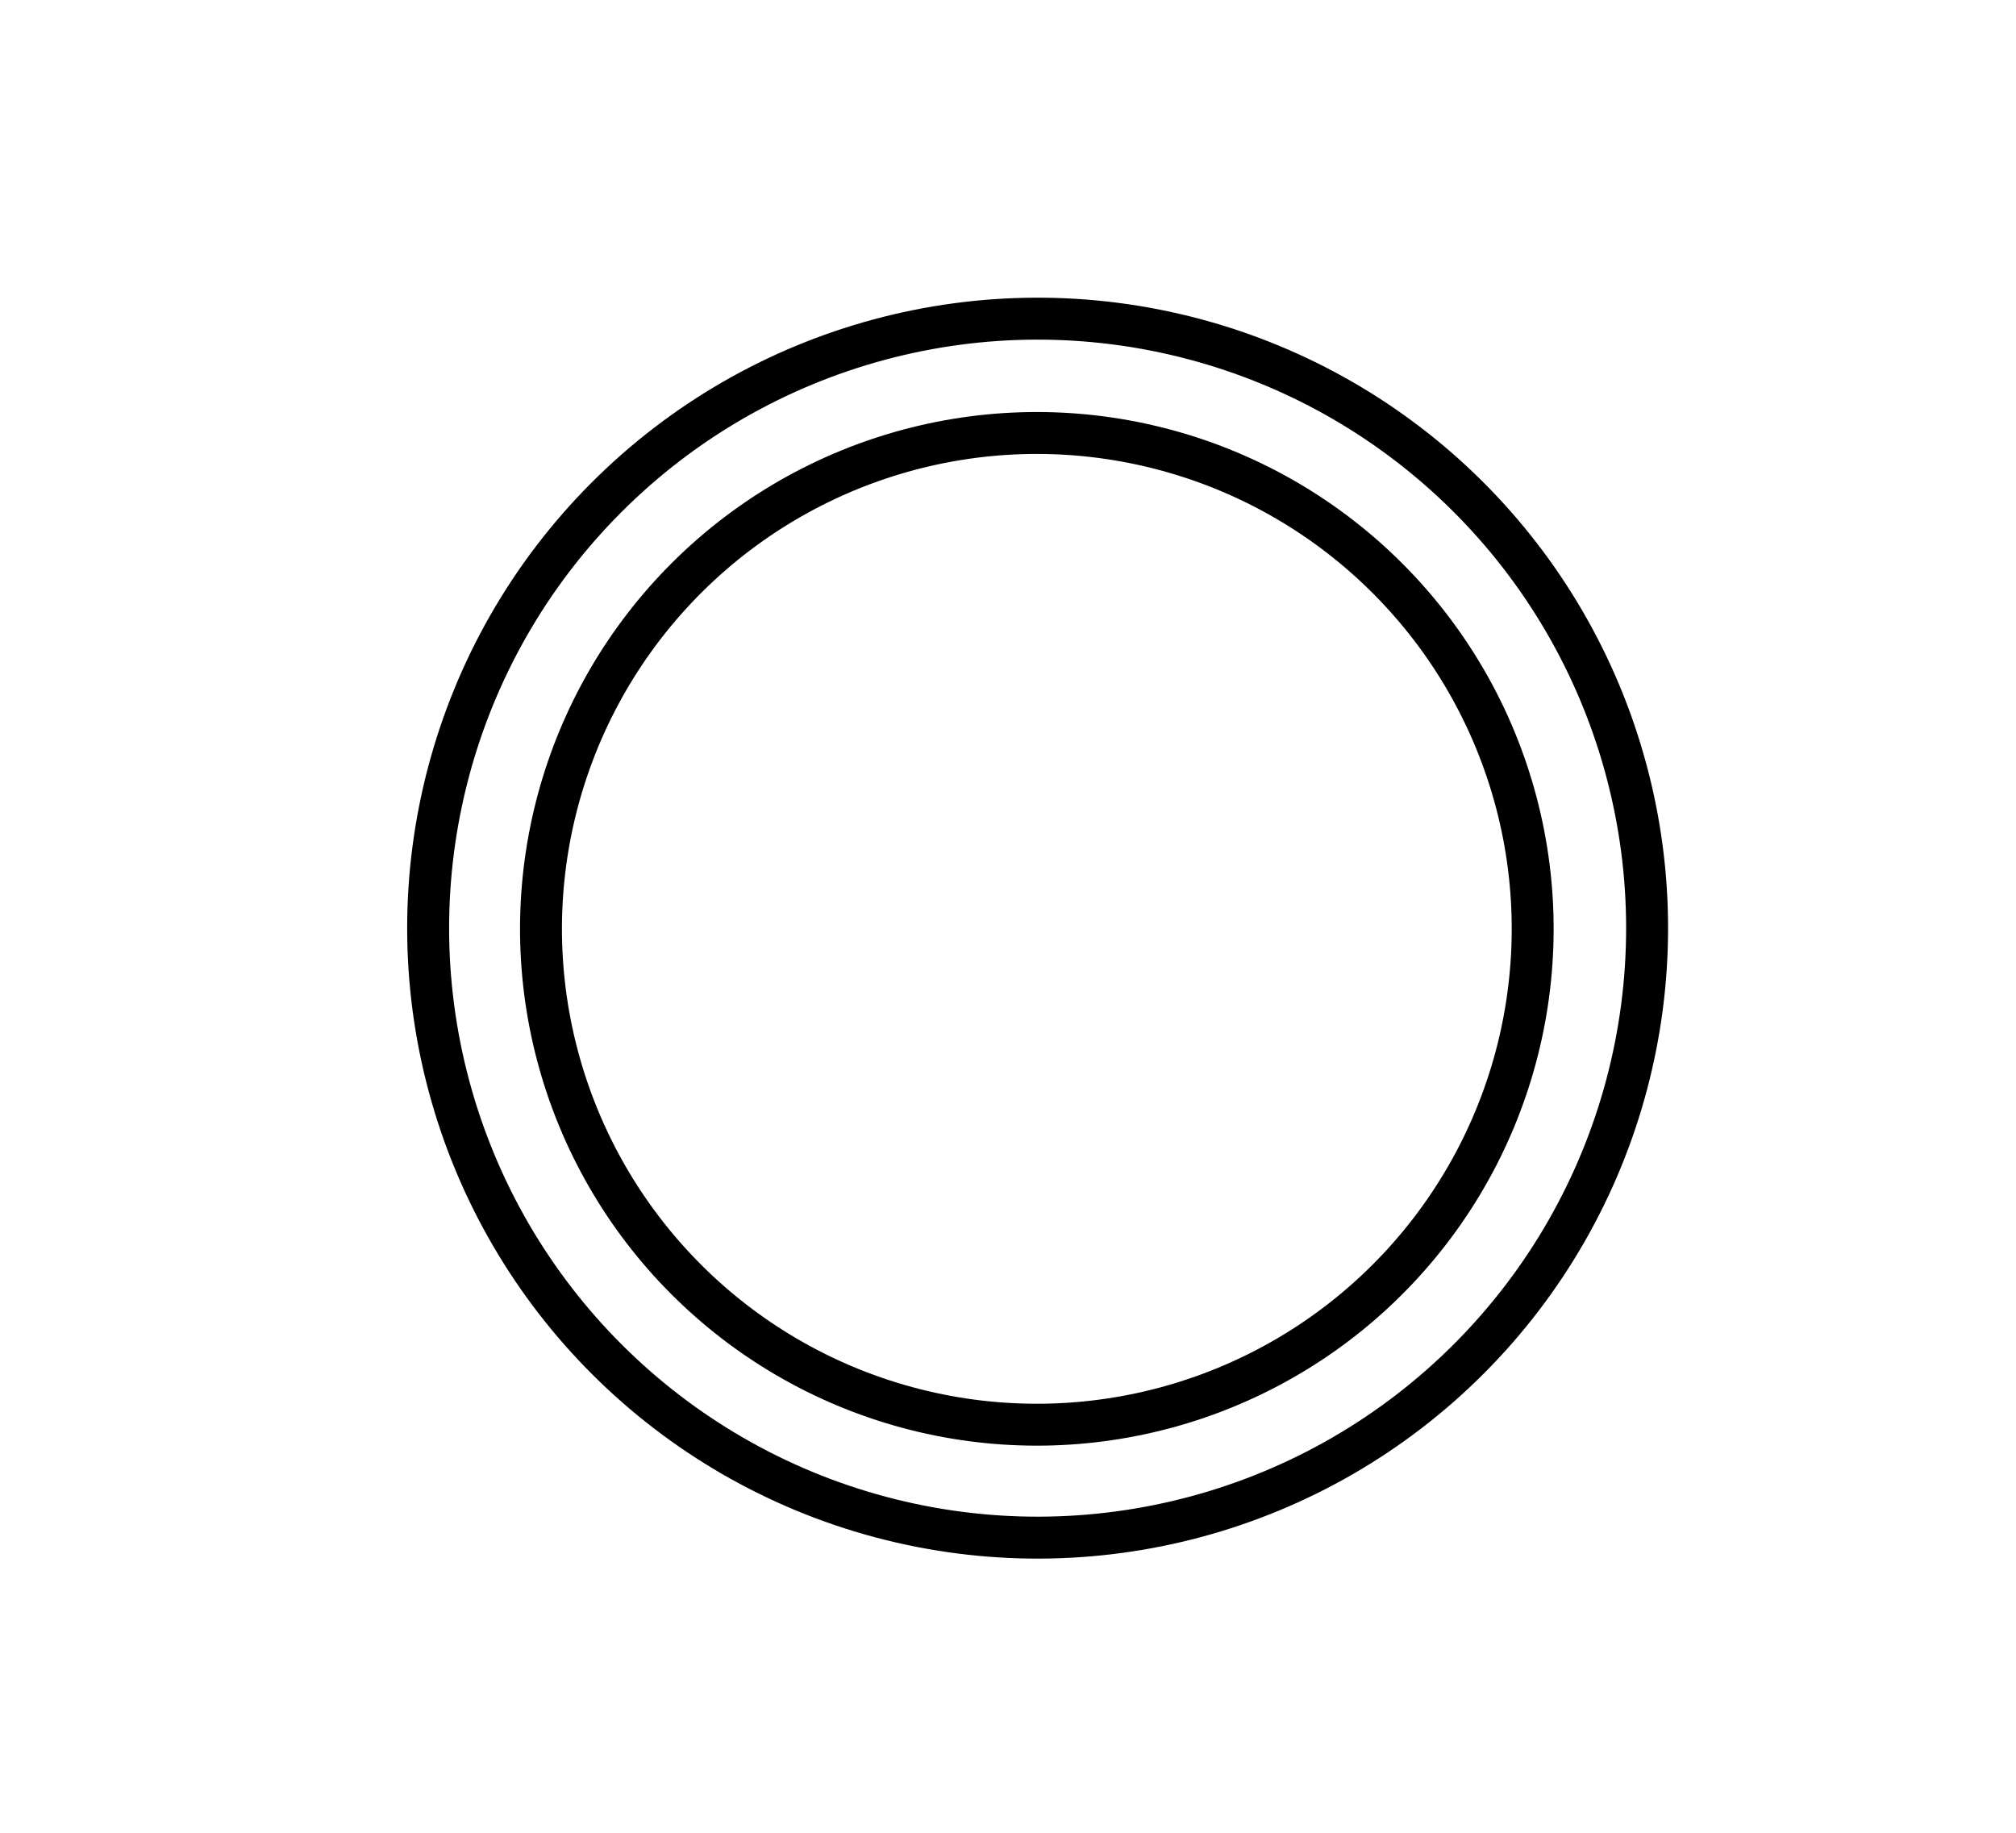 <?xml version="1.0" encoding="utf-8"?>
<!-- Generator: Adobe Illustrator 25.1.0, SVG Export Plug-In . SVG Version: 6.00 Build 0)  -->
<svg version="1.1" id="Layer_1" xmlns="http://www.w3.org/2000/svg" xmlns:xlink="http://www.w3.org/1999/xlink" x="0px" y="0px"
	 viewBox="0 0 48.09 43.72" style="enable-background:new 0 0 48.09 43.72;" xml:space="preserve">
<style type="text/css">
	.st0{fill:none;stroke:#000000;stroke-linecap:round;stroke-linejoin:round;stroke-miterlimit:10;}
</style>
<ellipse transform="matrix(0.257 -0.967 0.967 0.257 -3.023 40.361)" class="st0" cx="24.73" cy="22.15" rx="14.53" ry="14.53"/>
<ellipse transform="matrix(0.23 -0.973 0.973 0.23 -2.507 41.124)" class="st0" cx="24.73" cy="22.15" rx="11.83" ry="11.83"/>
</svg>
